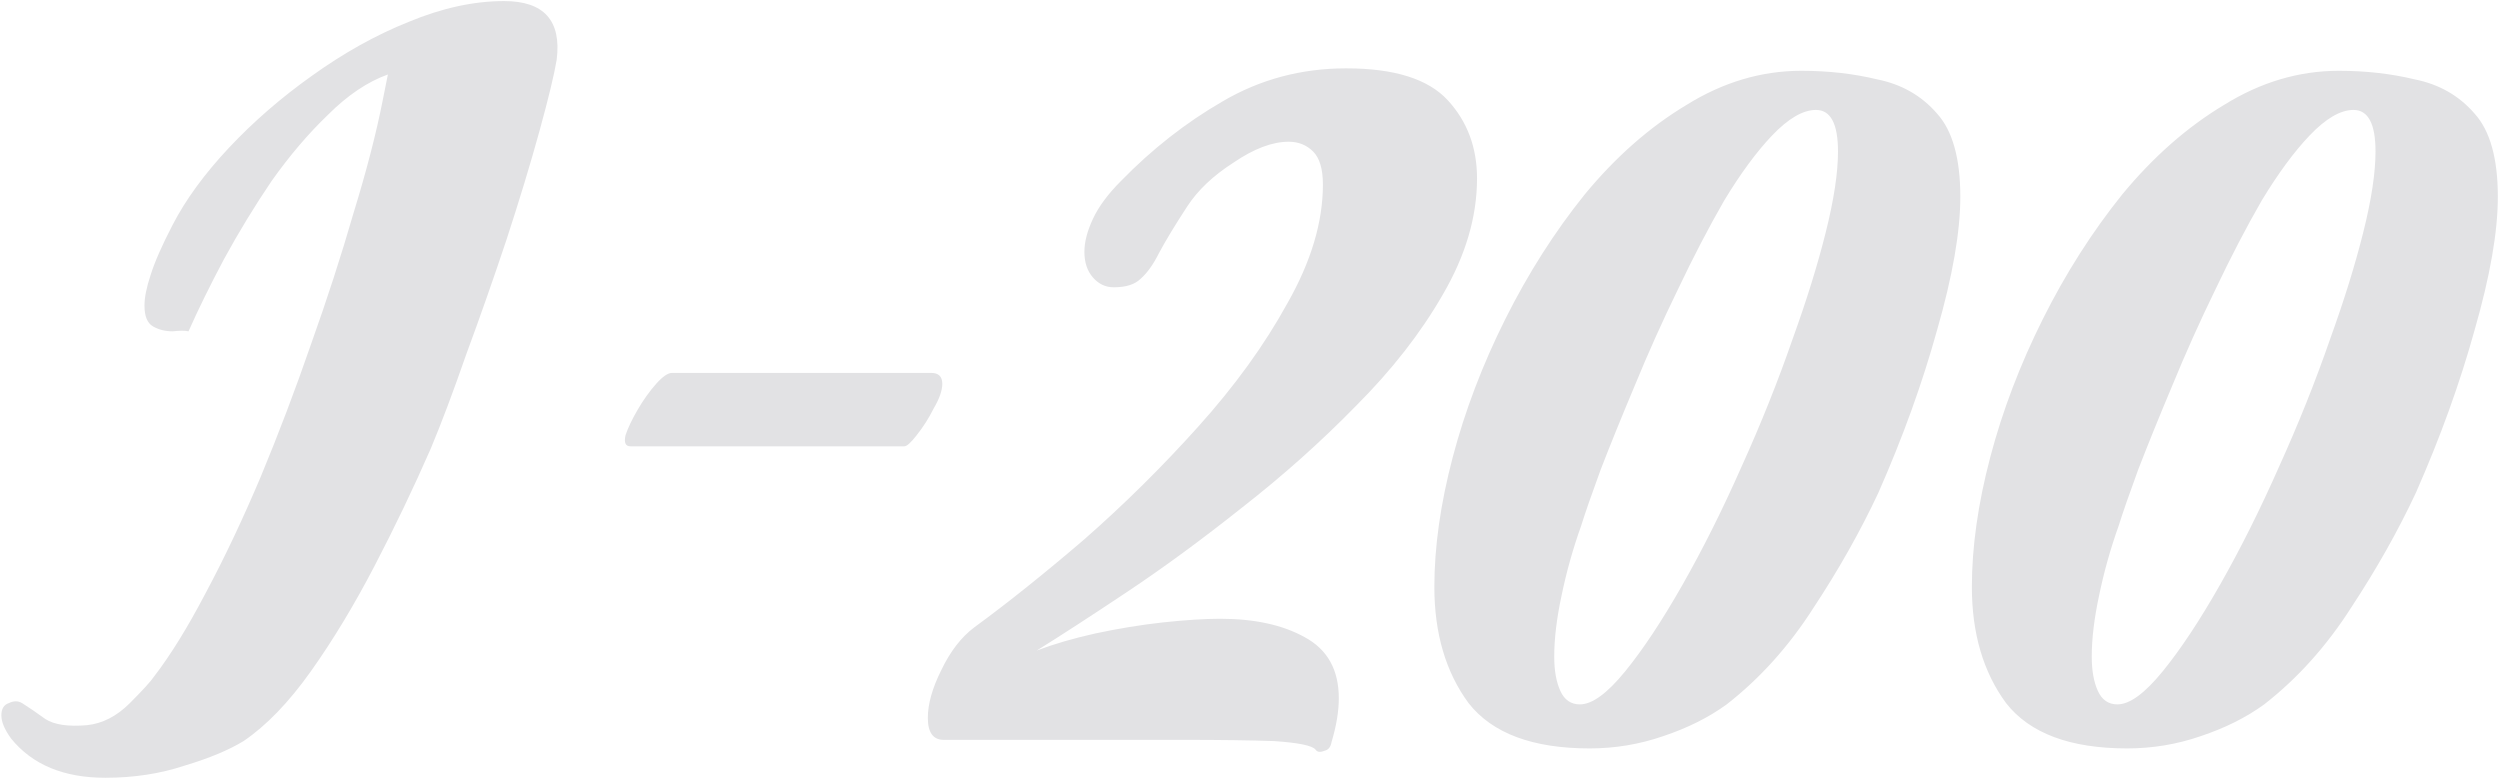 <svg width="838" height="261" viewBox="0 0 838 261" fill="none" xmlns="http://www.w3.org/2000/svg">
<path d="M35.31 260.71C21.37 260.71 10.847 256.337 3.74 247.59C1.553 244.583 0.46 241.987 0.46 239.8C0.46 237.613 1.28 236.247 2.92 235.7C4.56 234.88 6.063 234.88 7.43 235.7C9.617 237.067 12.213 238.843 15.22 241.03C18.227 242.943 22.873 243.627 29.16 243.08C34.353 242.533 39.137 240.073 43.51 235.7C47.883 231.327 50.617 228.32 51.71 226.68C57.177 219.573 62.917 210.28 68.93 198.8C75.217 187.047 81.367 174.063 87.38 159.85C93.393 145.363 98.997 130.603 104.19 115.57C109.657 100.263 114.44 85.503 118.54 71.29C122.913 57.077 126.193 44.367 128.38 33.16L130.02 24.96C123.187 27.42 116.49 31.93 109.93 38.49C103.37 44.777 97.083 52.157 91.07 60.63C85.33 69.103 80 77.85 75.08 86.87C70.433 95.617 66.47 103.68 63.19 111.06C62.097 110.787 60.32 110.787 57.86 111.06C55.4 111.06 53.213 110.513 51.3 109.42C49.387 108.327 48.43 106.003 48.43 102.45C48.43 99.717 49.113 96.3 50.48 92.2C51.847 87.827 54.307 82.223 57.86 75.39C62.233 66.917 68.52 58.307 76.72 49.56C84.92 40.813 94.213 32.75 104.6 25.37C115.26 17.717 126.057 11.703 136.99 7.33C148.197 2.683 158.857 0.36 168.97 0.36C182.363 0.36 188.24 6.92 186.6 20.04C185.78 24.96 183.867 32.887 180.86 43.82C177.853 54.753 174.163 66.917 169.79 80.31C165.417 93.43 160.907 106.277 156.26 118.85C151.887 131.423 147.923 141.947 144.37 150.42C138.63 163.54 132.343 176.66 125.51 189.78C118.677 202.9 111.57 214.653 104.19 225.04C96.81 235.427 89.293 243.217 81.64 248.41C76.72 251.417 70.16 254.15 61.96 256.61C53.76 259.343 44.877 260.71 35.31 260.71ZM211.306 149.6C209.666 149.6 209.119 148.37 209.666 145.91C210.486 143.45 211.852 140.58 213.766 137.3C215.679 134.02 217.729 131.15 219.916 128.69C222.102 126.23 223.879 125 225.246 125H312.166C314.626 125 315.856 126.23 315.856 128.69C315.856 130.877 314.899 133.61 312.986 136.89C311.346 140.17 309.432 143.177 307.246 145.91C305.332 148.37 303.966 149.6 303.146 149.6H211.306ZM440.979 251.28C439.886 249.913 435.239 248.957 427.039 248.41C419.113 248.137 409.136 248 397.109 248H316.339C312.786 248 311.009 245.54 311.009 240.62C311.009 235.973 312.513 230.643 315.519 224.63C318.526 218.343 322.216 213.56 326.589 210.28C337.796 202.08 350.096 192.24 363.489 180.76C376.883 169.007 389.593 156.433 401.619 143.04C413.919 129.373 423.896 115.57 431.549 101.63C439.476 87.69 443.439 74.433 443.439 61.86C443.439 56.667 442.346 52.977 440.159 50.79C437.973 48.603 435.239 47.51 431.959 47.51C426.493 47.51 420.343 49.833 413.509 54.48C406.676 58.853 401.483 63.773 397.929 69.24C393.829 75.527 390.686 80.72 388.499 84.82C386.586 88.647 384.536 91.517 382.349 93.43C380.436 95.343 377.429 96.3 373.329 96.3C370.596 96.3 368.273 95.207 366.359 93.02C364.446 90.833 363.489 87.963 363.489 84.41C363.489 81.13 364.446 77.44 366.359 73.34C368.273 69.24 371.416 65.003 375.789 60.63C386.176 49.97 397.519 41.087 409.819 33.98C422.393 26.6 436.196 22.91 451.229 22.91C467.356 22.91 478.699 26.463 485.259 33.57C491.819 40.677 495.099 49.423 495.099 59.81C495.099 72.657 491.273 85.64 483.619 98.76C476.239 111.607 466.536 124.043 454.509 136.07C442.756 148.097 430.046 159.44 416.379 170.1C402.986 180.76 390.139 190.19 377.839 198.39C365.539 206.59 355.426 213.15 347.499 218.07C353.239 215.883 359.799 213.97 367.179 212.33C374.833 210.69 382.349 209.46 389.729 208.64C397.383 207.82 403.806 207.41 408.999 207.41C420.479 207.41 429.909 209.46 437.289 213.56C444.943 217.66 448.769 224.493 448.769 234.06C448.769 238.433 447.949 243.353 446.309 248.82C446.036 250.46 445.216 251.417 443.849 251.69C442.483 252.237 441.526 252.1 440.979 251.28ZM532.867 250.87C513.734 250.87 500.204 245.813 492.277 235.7C484.624 225.313 480.797 212.33 480.797 196.75C480.797 183.357 482.847 168.87 486.947 153.29C491.047 137.71 496.924 122.267 504.577 106.96C512.231 91.653 521.114 77.713 531.227 65.14C541.614 52.567 552.957 42.59 565.257 35.21C577.557 27.557 590.404 23.73 603.797 23.73C612.817 23.73 621.291 24.687 629.217 26.6C637.417 28.24 644.114 32.067 649.307 38.08C654.501 43.82 657.097 53.113 657.097 65.96C657.097 77.713 654.501 92.61 649.307 110.65C644.387 128.417 637.827 146.593 629.627 165.18C623.614 178.027 616.371 190.873 607.897 203.72C599.697 216.567 589.994 227.363 578.787 236.11C572.774 240.483 565.667 244.037 557.467 246.77C549.541 249.503 541.341 250.87 532.867 250.87ZM529.587 236.11C533.687 236.11 538.744 232.42 544.757 225.04C550.771 217.66 557.194 207.957 564.027 195.93C570.861 183.903 577.421 170.783 583.707 156.57C590.267 142.083 596.007 127.733 600.927 113.52C605.574 100.673 609.264 88.783 611.997 77.85C614.731 66.917 616.097 57.897 616.097 50.79C616.097 41.497 613.637 36.85 608.717 36.85C604.344 36.85 599.424 39.72 593.957 45.46C588.764 50.927 583.434 58.17 577.967 67.19C572.774 76.21 567.581 86.187 562.387 97.12C557.194 107.78 552.411 118.44 548.037 129.1C543.664 139.487 539.837 148.917 536.557 157.39C533.551 165.59 531.364 171.877 529.997 176.25C527.264 183.903 525.077 191.693 523.437 199.62C521.797 207.273 520.977 214.107 520.977 220.12C520.977 224.767 521.661 228.593 523.027 231.6C524.394 234.607 526.581 236.11 529.587 236.11ZM713.043 250.87C693.91 250.87 680.38 245.813 672.453 235.7C664.8 225.313 660.973 212.33 660.973 196.75C660.973 183.357 663.023 168.87 667.123 153.29C671.223 137.71 677.1 122.267 684.753 106.96C692.407 91.653 701.29 77.713 711.403 65.14C721.79 52.567 733.133 42.59 745.433 35.21C757.733 27.557 770.58 23.73 783.973 23.73C792.993 23.73 801.467 24.687 809.393 26.6C817.593 28.24 824.29 32.067 829.483 38.08C834.677 43.82 837.273 53.113 837.273 65.96C837.273 77.713 834.677 92.61 829.483 110.65C824.563 128.417 818.003 146.593 809.803 165.18C803.79 178.027 796.547 190.873 788.073 203.72C779.873 216.567 770.17 227.363 758.963 236.11C752.95 240.483 745.843 244.037 737.643 246.77C729.717 249.503 721.517 250.87 713.043 250.87ZM709.763 236.11C713.863 236.11 718.92 232.42 724.933 225.04C730.947 217.66 737.37 207.957 744.203 195.93C751.037 183.903 757.597 170.783 763.883 156.57C770.443 142.083 776.183 127.733 781.103 113.52C785.75 100.673 789.44 88.783 792.173 77.85C794.907 66.917 796.273 57.897 796.273 50.79C796.273 41.497 793.813 36.85 788.893 36.85C784.52 36.85 779.6 39.72 774.133 45.46C768.94 50.927 763.61 58.17 758.143 67.19C752.95 76.21 747.757 86.187 742.563 97.12C737.37 107.78 732.587 118.44 728.213 129.1C723.84 139.487 720.013 148.917 716.733 157.39C713.727 165.59 711.54 171.877 710.173 176.25C707.44 183.903 705.253 191.693 703.613 199.62C701.973 207.273 701.153 214.107 701.153 220.12C701.153 224.767 701.837 228.593 703.203 231.6C704.57 234.607 706.757 236.11 709.763 236.11Z" fill="#E2E2E4"/>
</svg>
